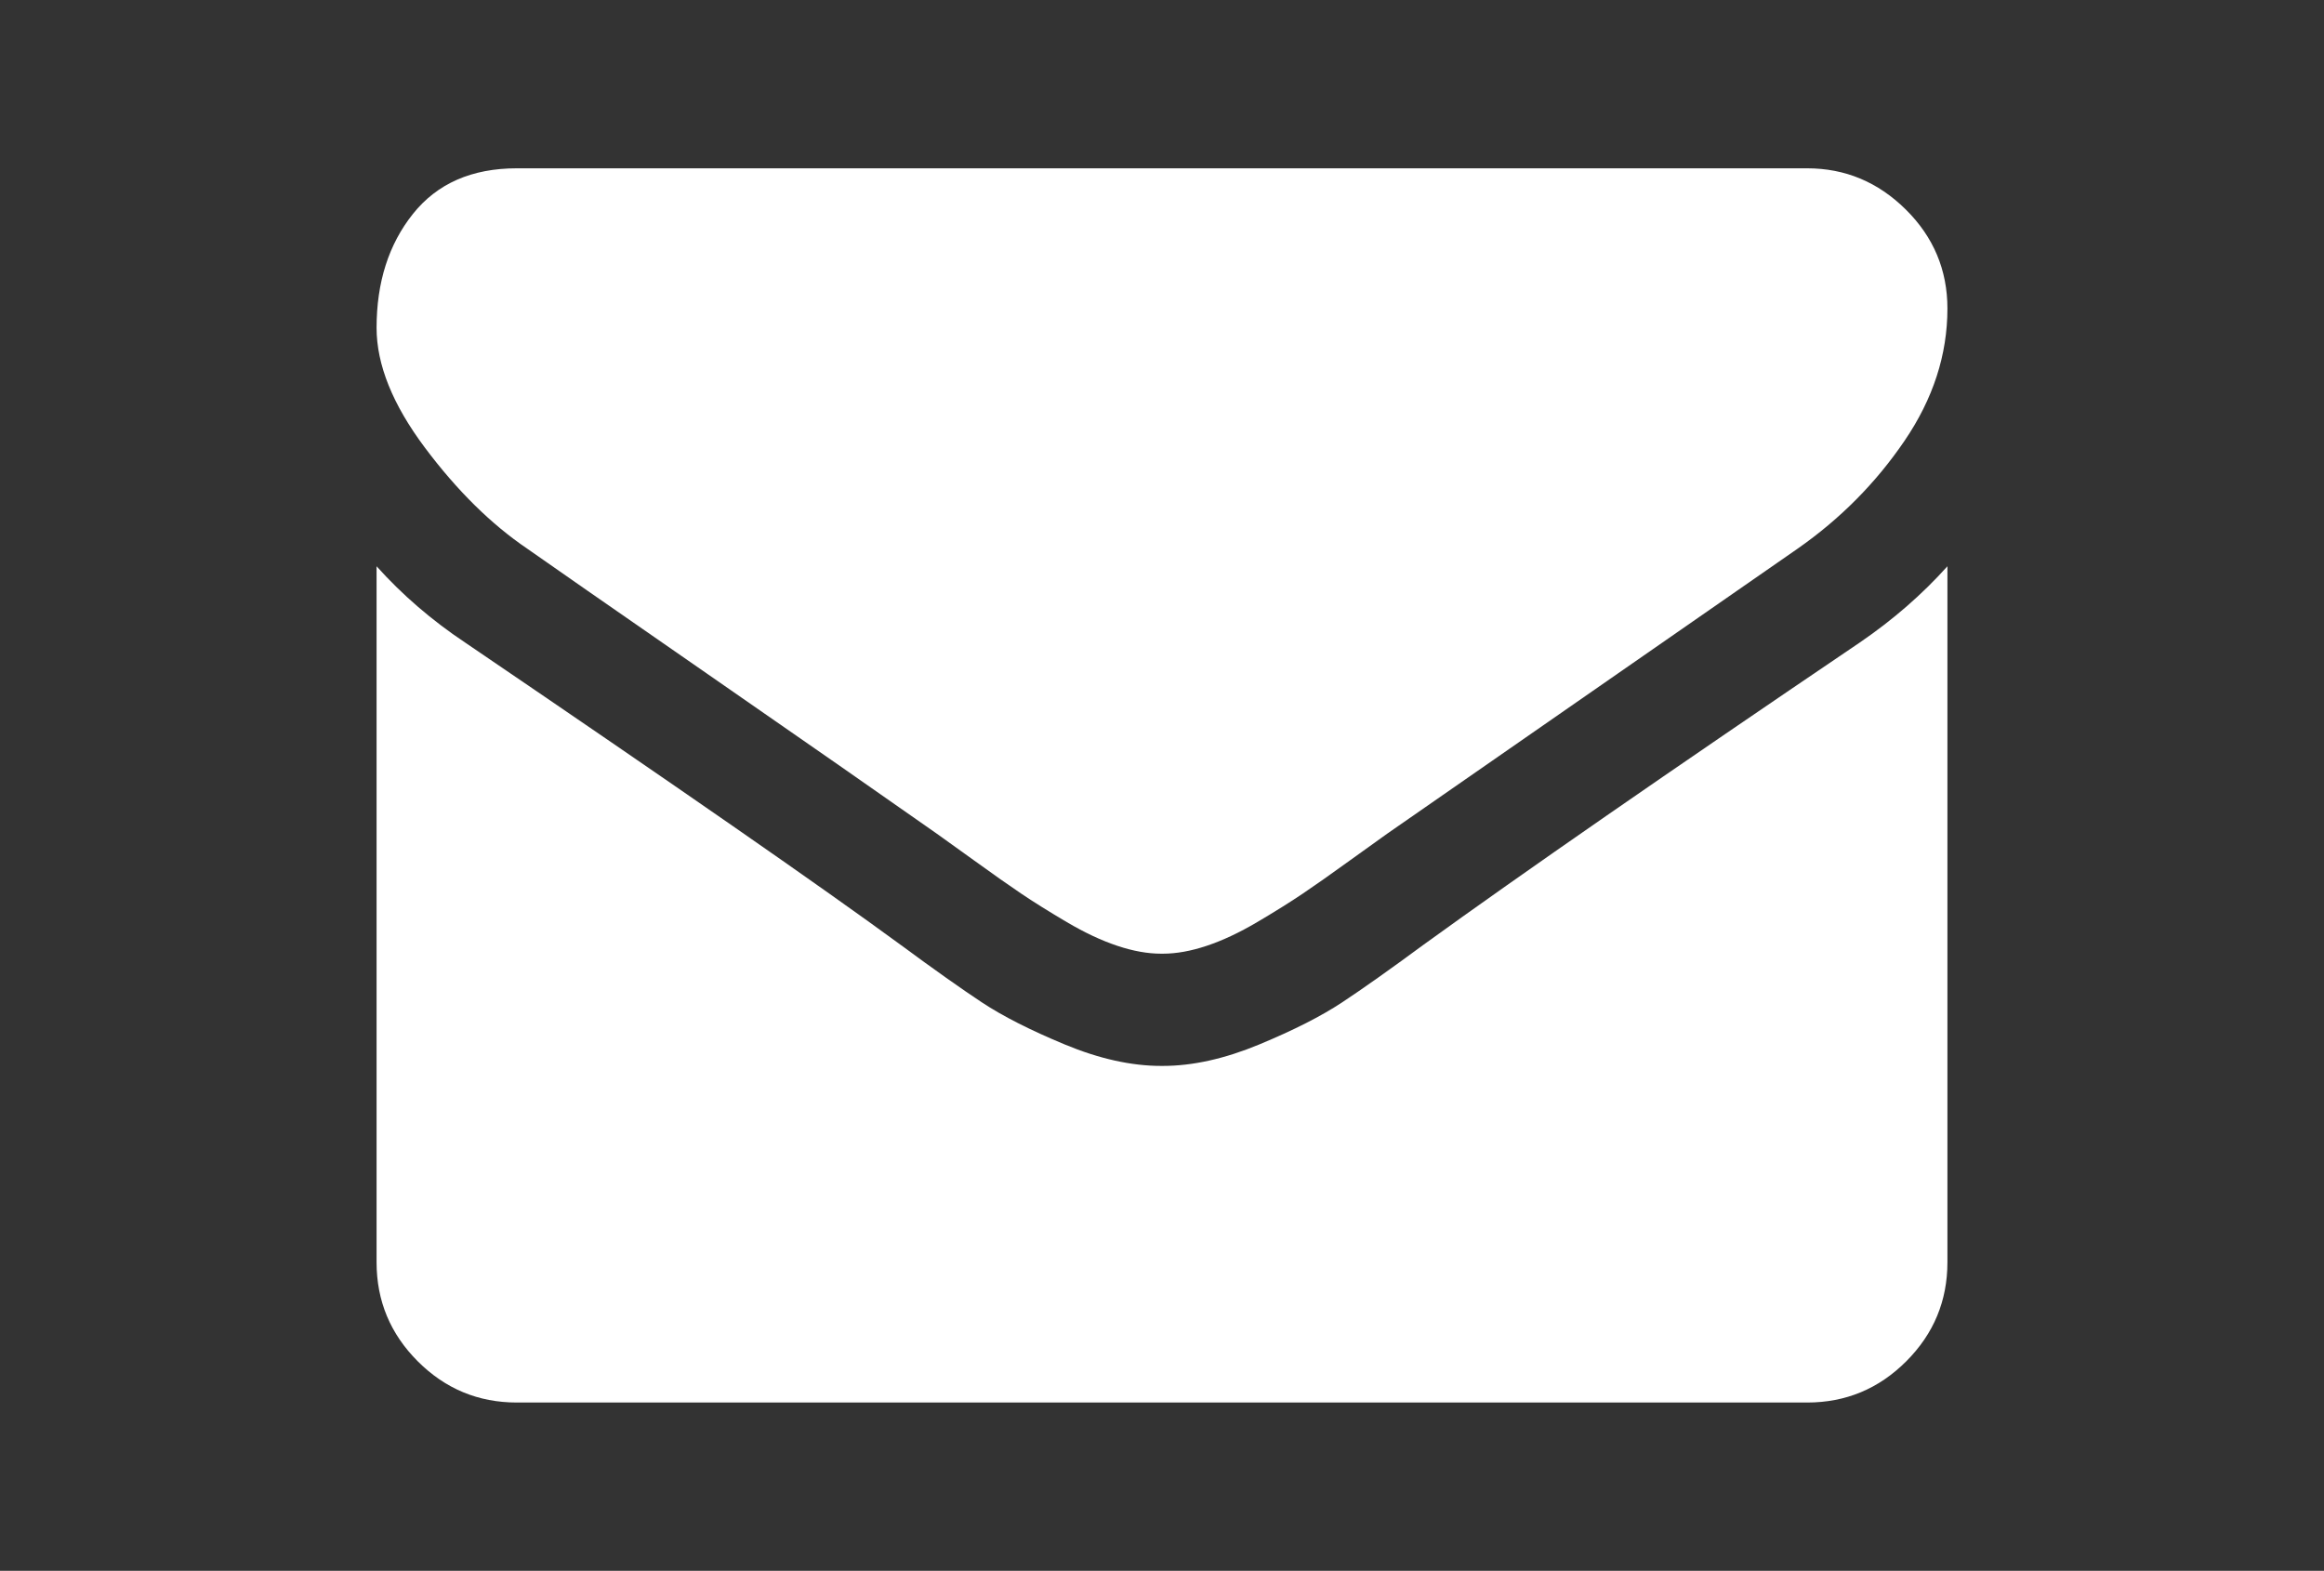 <?xml version="1.0" encoding="UTF-8" standalone="no"?>
<!-- Generator: Adobe Illustrator 16.0.4, SVG Export Plug-In . SVG Version: 6.00 Build 0)  -->

<svg
   xmlns:dc="http://purl.org/dc/elements/1.1/"
   xmlns:cc="http://creativecommons.org/ns#"
   xmlns:rdf="http://www.w3.org/1999/02/22-rdf-syntax-ns#"
   xmlns:svg="http://www.w3.org/2000/svg"
   xmlns="http://www.w3.org/2000/svg"
   xmlns:sodipodi="http://sodipodi.sourceforge.net/DTD/sodipodi-0.dtd"
   xmlns:inkscape="http://www.inkscape.org/namespaces/inkscape"
   version="1.1"
   id="Capa_1"
   x="0px"
   y="0px"
   width="216px"
   height="146px"
   viewBox="0 0 216 146"
   enable-background="new 0 0 216 146"
   xml:space="preserve"
   inkscape:version="0.91 r"
   sodipodi:docname="mail_w.svg"><rect x="0" y="0" width="216" height="146" fill="#333333" stroke="none"/><defs
     id="defs29" /><sodipodi:namedview
     pagecolor="#ffffff"
     bordercolor="#666666"
     borderopacity="1"
     objecttolerance="10"
     gridtolerance="10"
     guidetolerance="10"
     inkscape:pageopacity="0"
     inkscape:pageshadow="2"
     inkscape:window-width="640"
     inkscape:window-height="480"
     id="namedview27"
     showgrid="false"
     inkscape:zoom="1.6164384"
     inkscape:cx="108"
     inkscape:cy="73"
     inkscape:window-x="0"
     inkscape:window-y="27"
     inkscape:window-maximized="0"
     inkscape:current-layer="Capa_1" /><g
     id="g21"
     style="fill:#ffffff"><path
       d="M49.013,51.003c1.847,1.303,7.414,5.174,16.702,11.61S82.118,74.005,87.061,77.48c0.543,0.381,1.697,1.209,3.462,2.485   c1.765,1.277,3.232,2.31,4.399,3.097c1.168,0.787,2.58,1.67,4.237,2.647c1.657,0.977,3.219,1.711,4.685,2.198   c1.467,0.49,2.825,0.733,4.074,0.733H108h0.082c1.249,0,2.607-0.243,4.074-0.733c1.466-0.487,3.029-1.222,4.685-2.198   c1.656-0.978,3.068-1.86,4.236-2.647s2.634-1.82,4.399-3.097s2.92-2.104,3.463-2.485c4.996-3.476,17.707-12.302,38.129-26.479   c3.965-2.769,7.277-6.11,9.939-10.021C179.67,37.071,181,32.97,181,28.679c0-3.585-1.291-6.654-3.871-9.207   c-2.58-2.553-5.636-3.829-9.165-3.829H48.035c-4.182,0-7.4,1.412-9.654,4.236C36.127,22.704,35,26.235,35,30.471   c0,3.422,1.494,7.13,4.481,11.122S45.646,48.722,49.013,51.003z"
       id="path23"
       style="fill:#ffffff" /><path
       d="M172.852,59.72c-17.814,12.057-31.34,21.427-40.572,28.108c-3.096,2.281-5.608,4.061-7.537,5.336   c-1.928,1.277-4.494,2.58-7.699,3.911c-3.204,1.331-6.191,1.996-8.961,1.996H108h-0.082c-2.77,0-5.758-0.665-8.962-1.996   s-5.771-2.634-7.699-3.911c-1.928-1.275-4.44-3.055-7.536-5.336c-7.333-5.377-20.83-14.747-40.492-28.108   c-3.096-2.063-5.839-4.427-8.229-7.088v64.688c0,3.586,1.276,6.654,3.829,9.207c2.553,2.554,5.622,3.83,9.207,3.83h119.929   c3.584,0,6.653-1.276,9.206-3.83c2.554-2.554,3.829-5.621,3.829-9.207V52.632C178.664,55.238,175.949,57.602,172.852,59.72z"
       id="path25"
       style="fill:#ffffff" /></g></svg>